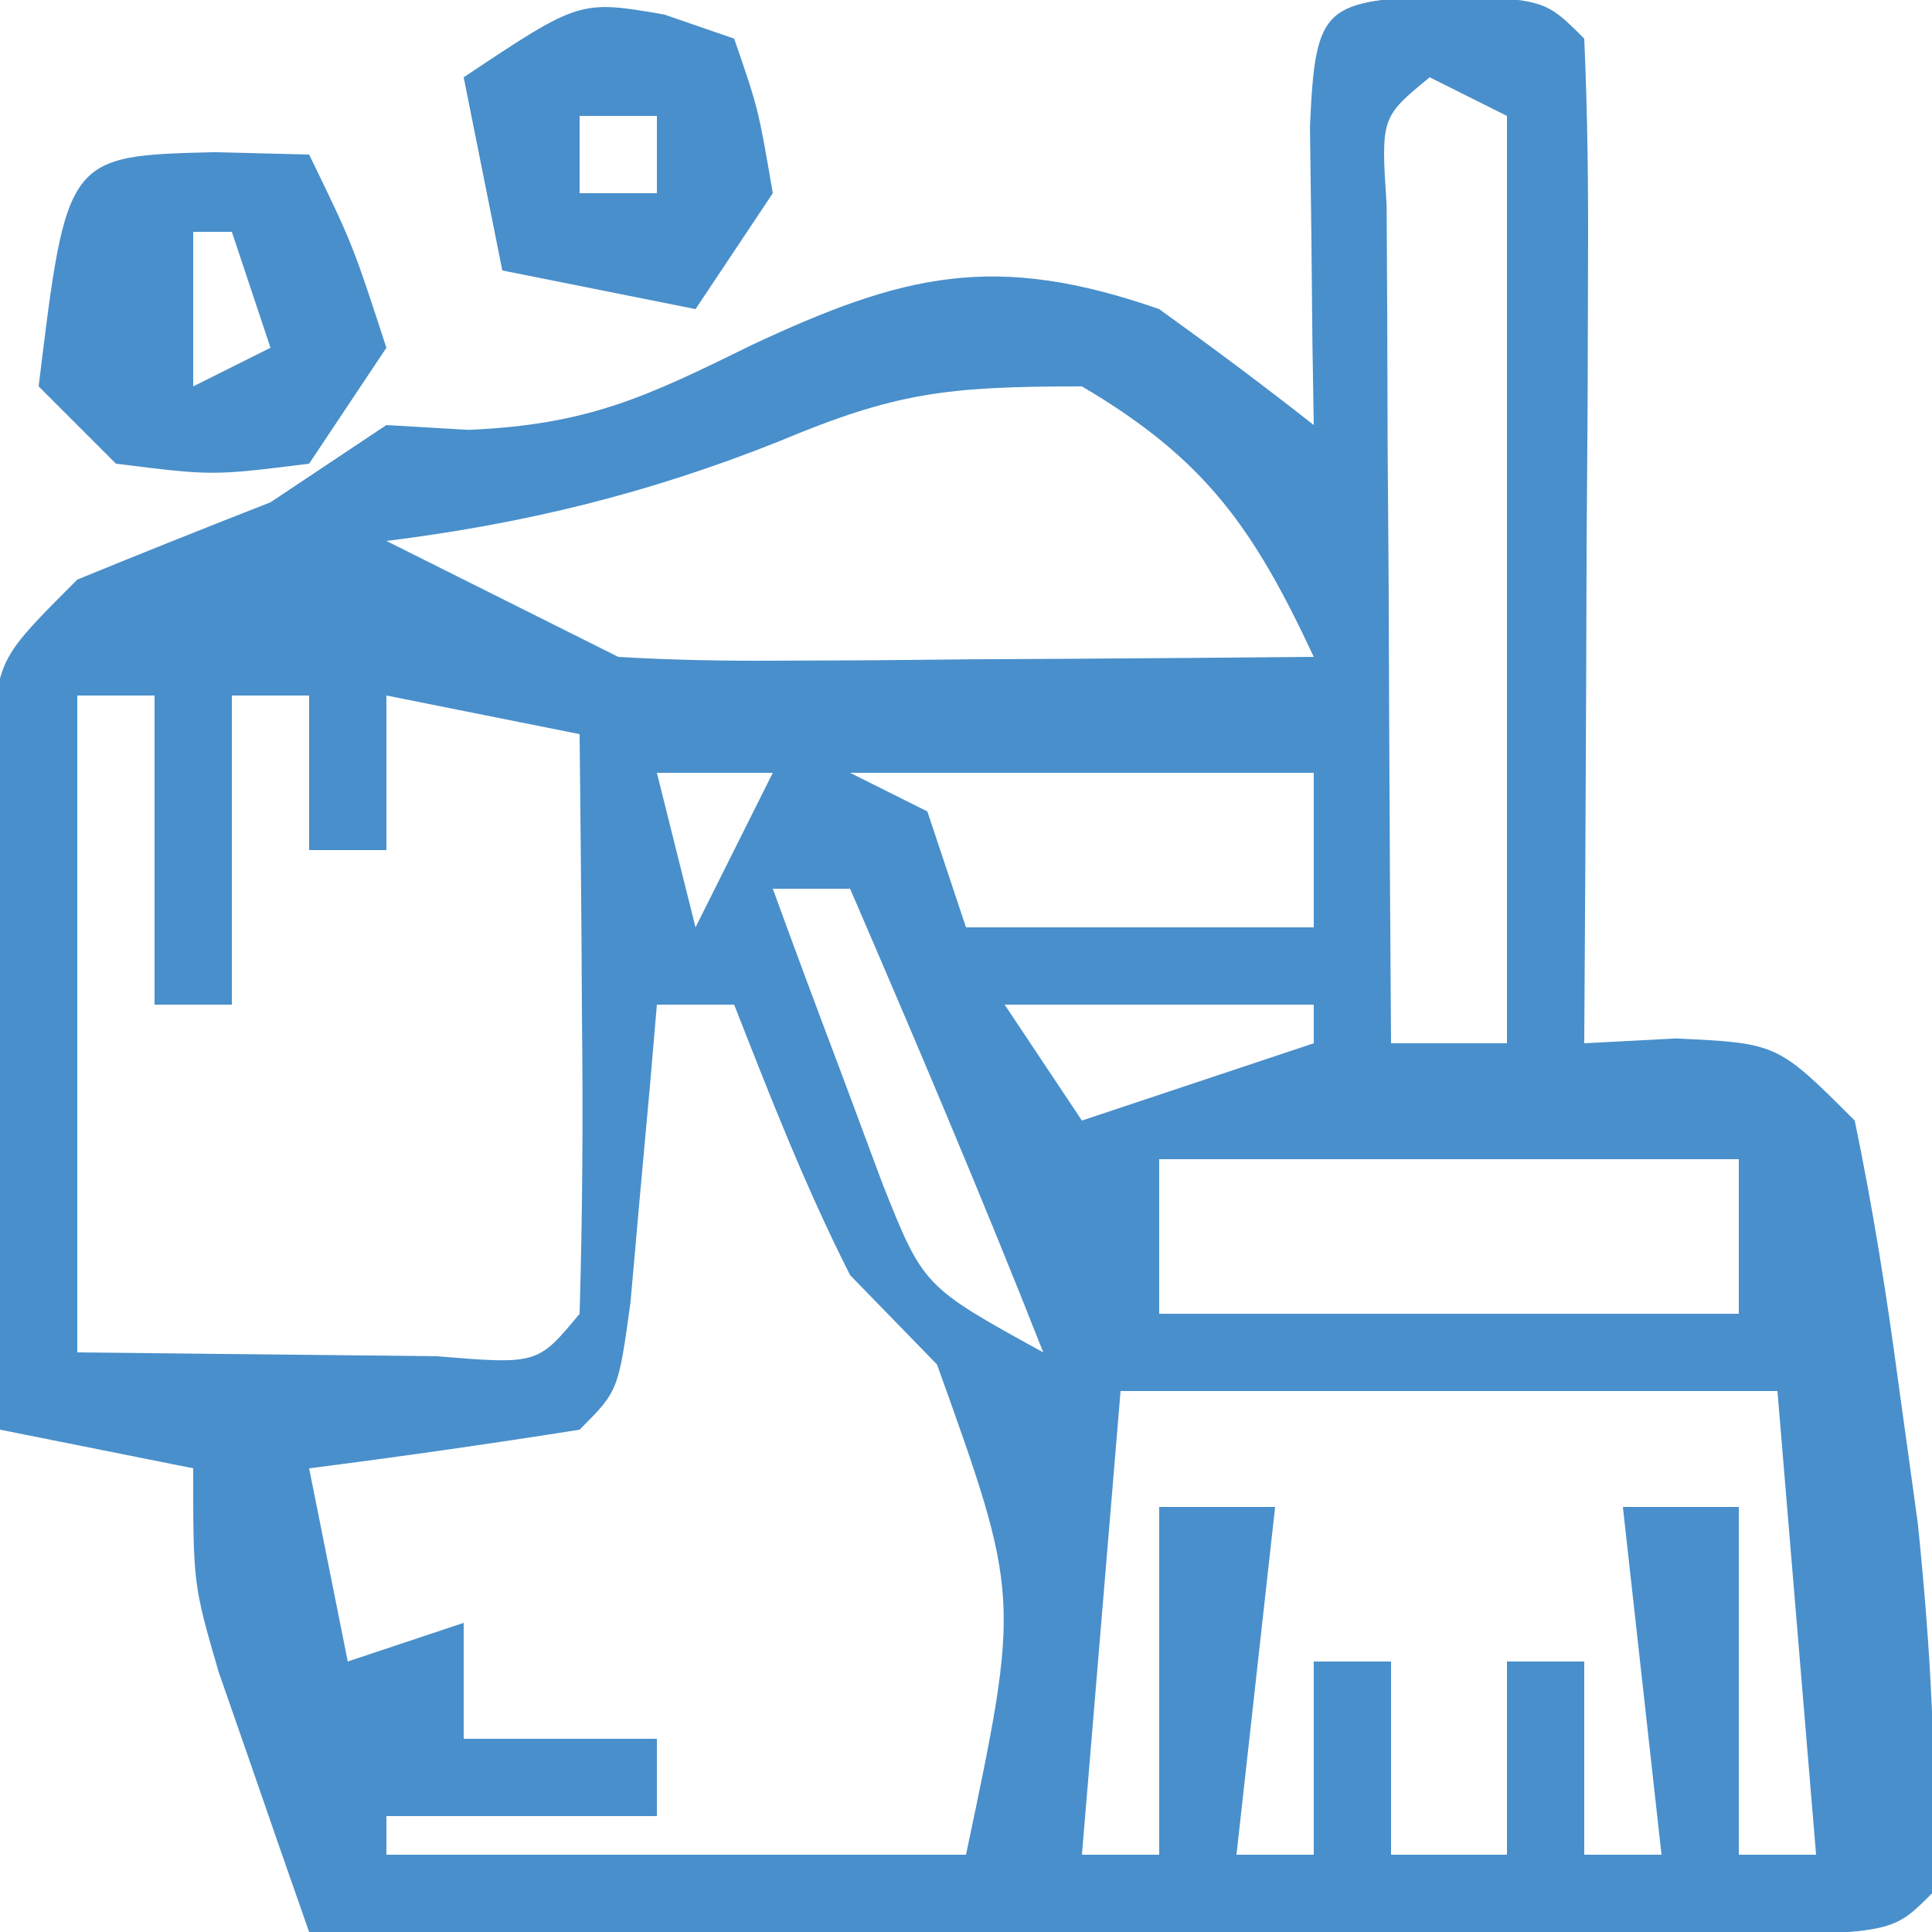 <svg xmlns="http://www.w3.org/2000/svg" width="50" height="50"><path d="M0 0 C2.5 0.125 2.5 0.125 3.5 1.125 C3.587 3.052 3.607 4.982 3.598 6.91 C3.594 8.08 3.591 9.25 3.588 10.455 C3.575 12.303 3.575 12.303 3.562 14.188 C3.558 15.423 3.553 16.659 3.549 17.932 C3.537 20.996 3.521 24.061 3.5 27.125 C4.284 27.084 5.067 27.043 5.875 27 C8.5 27.125 8.5 27.125 10.5 29.125 C10.964 31.358 11.324 33.614 11.625 35.875 C11.876 37.693 11.876 37.693 12.133 39.547 C12.465 42.783 12.646 45.876 12.5 49.125 C11.5 50.125 11.5 50.125 7.623 50.239 C5.893 50.238 4.163 50.233 2.434 50.223 C1.525 50.221 0.616 50.22 -0.32 50.218 C-3.234 50.213 -6.148 50.2 -9.062 50.188 C-11.033 50.182 -13.004 50.178 -14.975 50.174 C-19.816 50.163 -24.658 50.146 -29.5 50.125 C-30.006 48.689 -30.504 47.251 -31 45.812 C-31.278 45.012 -31.557 44.211 -31.844 43.387 C-32.5 41.125 -32.5 41.125 -32.5 38.125 C-34.15 37.795 -35.8 37.465 -37.5 37.125 C-37.558 33.833 -37.594 30.542 -37.625 27.25 C-37.642 26.313 -37.659 25.376 -37.676 24.41 C-37.685 23.066 -37.685 23.066 -37.695 21.695 C-37.706 20.868 -37.716 20.04 -37.727 19.188 C-37.5 17.125 -37.5 17.125 -35.5 15.125 C-33.839 14.444 -32.172 13.778 -30.5 13.125 C-29.51 12.465 -28.52 11.805 -27.5 11.125 C-26.799 11.166 -26.098 11.207 -25.375 11.25 C-22.289 11.116 -20.801 10.411 -18.062 9.062 C-14.118 7.215 -11.759 6.639 -7.5 8.125 C-6.147 9.098 -4.81 10.094 -3.5 11.125 C-3.512 10.415 -3.523 9.704 -3.535 8.973 C-3.544 8.054 -3.553 7.134 -3.562 6.188 C-3.574 5.271 -3.586 4.354 -3.598 3.41 C-3.46 0.19 -3.23 0.161 0 0 Z M-0.5 2.125 C-1.762 3.163 -1.762 3.163 -1.614 5.442 C-1.608 6.442 -1.603 7.442 -1.598 8.473 C-1.594 9.552 -1.591 10.632 -1.588 11.744 C-1.58 12.88 -1.571 14.017 -1.562 15.188 C-1.558 16.328 -1.553 17.468 -1.549 18.643 C-1.537 21.47 -1.521 24.298 -1.5 27.125 C-0.51 27.125 0.48 27.125 1.5 27.125 C1.5 19.205 1.5 11.285 1.5 3.125 C0.84 2.795 0.18 2.465 -0.5 2.125 Z M-17.375 11.562 C-20.733 12.896 -23.899 13.675 -27.5 14.125 C-26.572 14.589 -26.572 14.589 -25.625 15.062 C-24.25 15.75 -22.875 16.438 -21.5 17.125 C-20.125 17.208 -18.745 17.232 -17.367 17.223 C-16.562 17.219 -15.756 17.216 -14.926 17.213 C-13.663 17.2 -13.663 17.2 -12.375 17.188 C-11.101 17.181 -11.101 17.181 -9.801 17.174 C-7.7 17.162 -5.6 17.144 -3.5 17.125 C-5.047 13.812 -6.293 12.011 -9.5 10.125 C-13.023 10.125 -14.323 10.282 -17.375 11.562 Z M-35.5 18.125 C-35.5 23.735 -35.5 29.345 -35.5 35.125 C-32.561 35.156 -32.561 35.156 -29.562 35.188 C-28.46 35.199 -27.358 35.211 -26.223 35.223 C-23.586 35.438 -23.586 35.438 -22.5 34.125 C-22.427 31.595 -22.408 29.092 -22.438 26.562 C-22.442 25.852 -22.447 25.141 -22.451 24.408 C-22.463 22.647 -22.481 20.886 -22.5 19.125 C-24.15 18.795 -25.8 18.465 -27.5 18.125 C-27.5 19.445 -27.5 20.765 -27.5 22.125 C-28.16 22.125 -28.82 22.125 -29.5 22.125 C-29.5 20.805 -29.5 19.485 -29.5 18.125 C-30.16 18.125 -30.82 18.125 -31.5 18.125 C-31.5 20.765 -31.5 23.405 -31.5 26.125 C-32.16 26.125 -32.82 26.125 -33.5 26.125 C-33.5 23.485 -33.5 20.845 -33.5 18.125 C-34.16 18.125 -34.82 18.125 -35.5 18.125 Z M-20.5 20.125 C-20.17 21.445 -19.84 22.765 -19.5 24.125 C-18.84 22.805 -18.18 21.485 -17.5 20.125 C-18.49 20.125 -19.48 20.125 -20.5 20.125 Z M-15.5 20.125 C-14.51 20.62 -14.51 20.62 -13.5 21.125 C-13.17 22.115 -12.84 23.105 -12.5 24.125 C-9.53 24.125 -6.56 24.125 -3.5 24.125 C-3.5 22.805 -3.5 21.485 -3.5 20.125 C-7.46 20.125 -11.42 20.125 -15.5 20.125 Z M-17.5 23.125 C-16.908 24.754 -16.301 26.378 -15.688 28 C-15.351 28.905 -15.015 29.81 -14.668 30.742 C-13.604 33.419 -13.604 33.419 -10.5 35.125 C-12.09 31.09 -13.782 27.107 -15.5 23.125 C-16.16 23.125 -16.82 23.125 -17.5 23.125 Z M-20.5 26.125 C-20.561 26.835 -20.621 27.546 -20.684 28.277 C-20.767 29.196 -20.851 30.116 -20.938 31.062 C-21.019 31.979 -21.1 32.896 -21.184 33.84 C-21.5 36.125 -21.5 36.125 -22.5 37.125 C-24.828 37.493 -27.162 37.827 -29.5 38.125 C-29.17 39.775 -28.84 41.425 -28.5 43.125 C-27.51 42.795 -26.52 42.465 -25.5 42.125 C-25.5 43.115 -25.5 44.105 -25.5 45.125 C-23.85 45.125 -22.2 45.125 -20.5 45.125 C-20.5 45.785 -20.5 46.445 -20.5 47.125 C-22.81 47.125 -25.12 47.125 -27.5 47.125 C-27.5 47.455 -27.5 47.785 -27.5 48.125 C-22.55 48.125 -17.6 48.125 -12.5 48.125 C-11.093 41.451 -11.093 41.451 -13.25 35.438 C-13.992 34.674 -14.735 33.911 -15.5 33.125 C-16.659 30.836 -17.562 28.518 -18.5 26.125 C-19.16 26.125 -19.82 26.125 -20.5 26.125 Z M-11.5 26.125 C-10.51 27.61 -10.51 27.61 -9.5 29.125 C-7.52 28.465 -5.54 27.805 -3.5 27.125 C-3.5 26.795 -3.5 26.465 -3.5 26.125 C-6.14 26.125 -8.78 26.125 -11.5 26.125 Z M-7.5 30.125 C-7.5 31.445 -7.5 32.765 -7.5 34.125 C-2.55 34.125 2.4 34.125 7.5 34.125 C7.5 32.805 7.5 31.485 7.5 30.125 C2.55 30.125 -2.4 30.125 -7.5 30.125 Z M-8.5 36.125 C-8.83 40.085 -9.16 44.045 -9.5 48.125 C-8.84 48.125 -8.18 48.125 -7.5 48.125 C-7.5 45.155 -7.5 42.185 -7.5 39.125 C-6.51 39.125 -5.52 39.125 -4.5 39.125 C-4.83 42.095 -5.16 45.065 -5.5 48.125 C-4.84 48.125 -4.18 48.125 -3.5 48.125 C-3.5 46.475 -3.5 44.825 -3.5 43.125 C-2.84 43.125 -2.18 43.125 -1.5 43.125 C-1.5 44.775 -1.5 46.425 -1.5 48.125 C-0.51 48.125 0.48 48.125 1.5 48.125 C1.5 46.475 1.5 44.825 1.5 43.125 C2.16 43.125 2.82 43.125 3.5 43.125 C3.5 44.775 3.5 46.425 3.5 48.125 C4.16 48.125 4.82 48.125 5.5 48.125 C5.17 45.155 4.84 42.185 4.5 39.125 C5.49 39.125 6.48 39.125 7.5 39.125 C7.5 42.095 7.5 45.065 7.5 48.125 C8.16 48.125 8.82 48.125 9.5 48.125 C9.17 44.165 8.84 40.205 8.5 36.125 C2.89 36.125 -2.72 36.125 -8.5 36.125 Z M-28.5 44.125 C-27.5 47.125 -27.5 47.125 -27.5 47.125 Z " fill="#498FCB" transform="translate(37.5,-0.125)"></path><path d="M0 0 C1.207 0.031 1.207 0.031 2.438 0.062 C3.562 2.375 3.562 2.375 4.438 5.062 C3.447 6.548 3.447 6.548 2.438 8.062 C-0.062 8.375 -0.062 8.375 -2.562 8.062 C-3.223 7.402 -3.882 6.742 -4.562 6.062 C-3.835 0.094 -3.835 0.094 0 0 Z M-0.562 2.062 C-0.562 3.382 -0.562 4.702 -0.562 6.062 C0.098 5.732 0.757 5.402 1.438 5.062 C1.107 4.072 0.777 3.083 0.438 2.062 C0.107 2.062 -0.223 2.062 -0.562 2.062 Z " fill="#498FCB" transform="translate(5.562,3.938)"></path><path d="M0 0 C0.598 0.206 1.196 0.412 1.812 0.625 C2.438 2.438 2.438 2.438 2.812 4.625 C1.823 6.11 1.823 6.11 0.812 7.625 C-0.838 7.295 -2.487 6.965 -4.188 6.625 C-4.518 4.975 -4.848 3.325 -5.188 1.625 C-2.188 -0.375 -2.188 -0.375 0 0 Z M-2.188 2.625 C-2.188 3.285 -2.188 3.945 -2.188 4.625 C-1.528 4.625 -0.868 4.625 -0.188 4.625 C-0.188 3.965 -0.188 3.305 -0.188 2.625 C-0.848 2.625 -1.508 2.625 -2.188 2.625 Z " fill="#498FCB" transform="translate(17.188,0.375)"></path></svg>